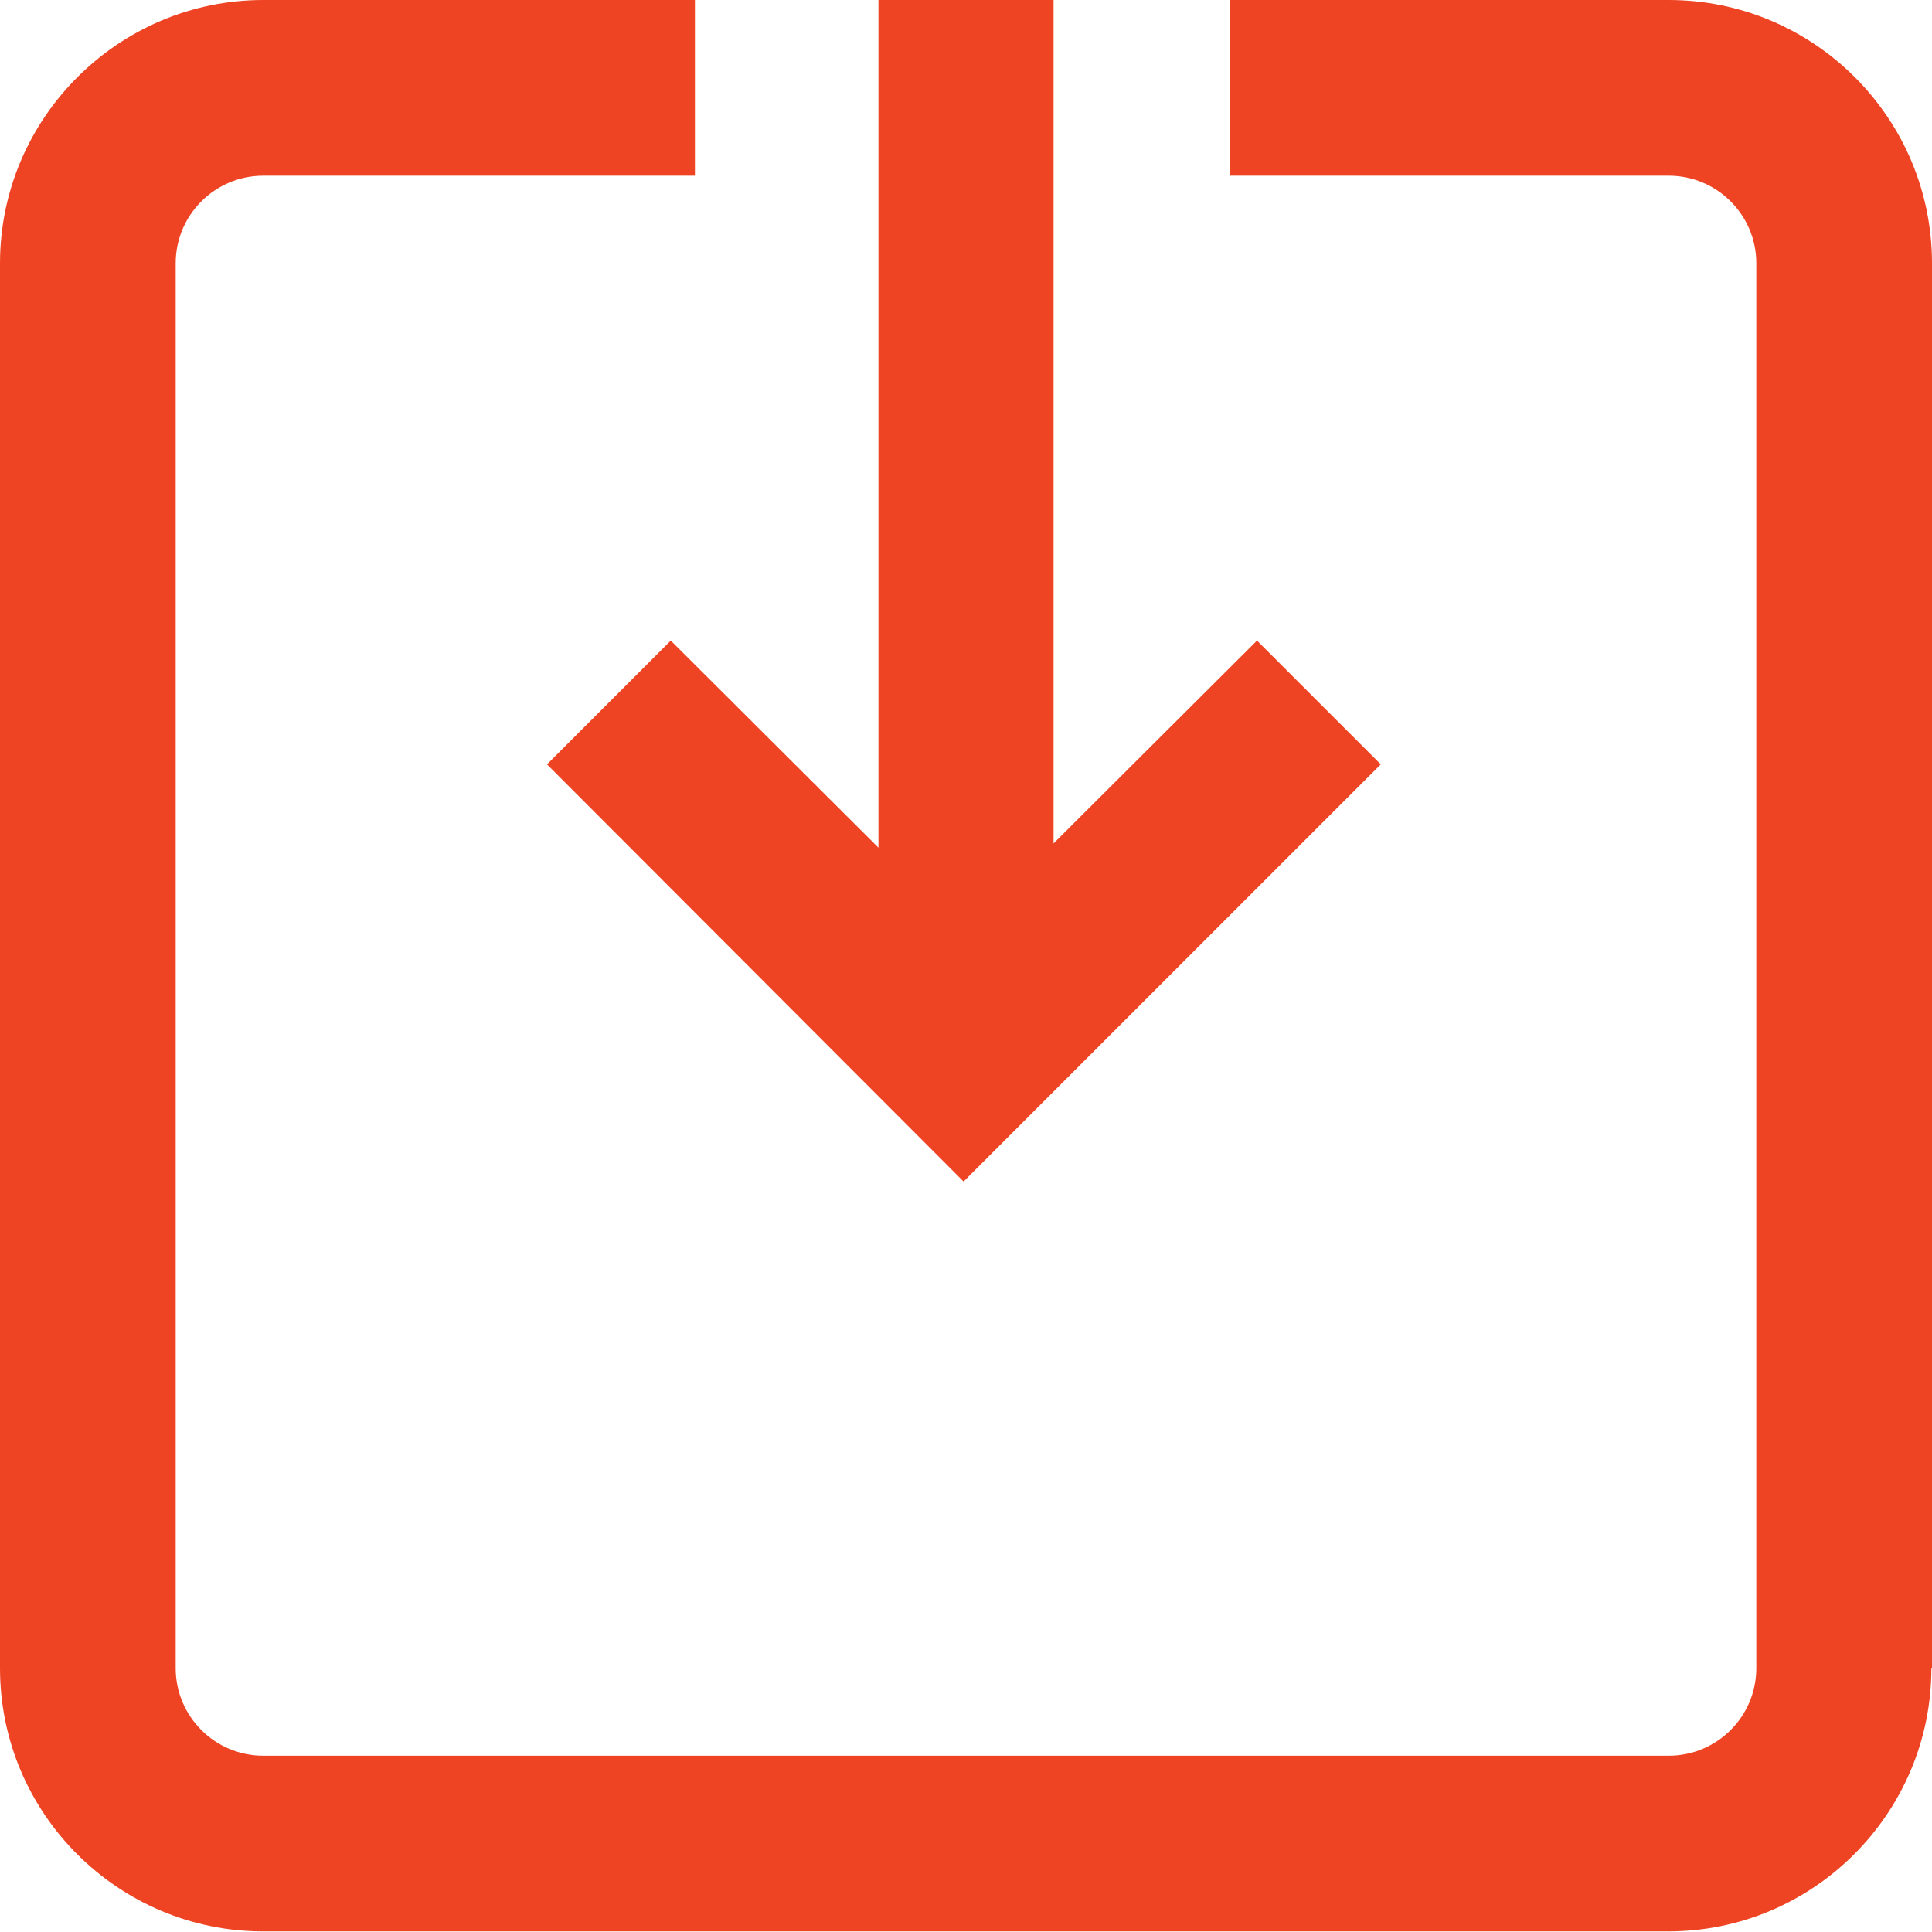 <?xml version="1.0" encoding="UTF-8"?>
<svg xmlns="http://www.w3.org/2000/svg" id="Layer_2" viewBox="0 0 32 32">
  <defs>
    <style>.cls-1{fill:#ef4423;stroke-width:0px;}</style>
  </defs>
  <g id="Layer_1-2">
    <path class="cls-1" d="m32,27.64V4.36c0-2.41-1.96-4.36-4.36-4.36h-7.27v2.91h7.27c.8,0,1.45.65,1.45,1.45v23.27c0,.8-.65,1.45-1.45,1.45H4.36c-.8,0-1.45-.65-1.45-1.45V4.36c0-.8.65-1.45,1.45-1.45h7.15V0h-7.15C1.96,0,0,1.96,0,4.36v23.27c0,2.41,1.96,4.36,4.36,4.36h23.27c2.41,0,4.36-1.96,4.36-4.36Z"></path>
    <polygon class="cls-1" points="14.55 0 14.55 14.04 11.11 10.61 9.06 12.66 15.96 19.57 22.87 12.66 20.82 10.61 17.45 13.97 17.45 0 14.55 0"></polygon>
  </g>
</svg>
